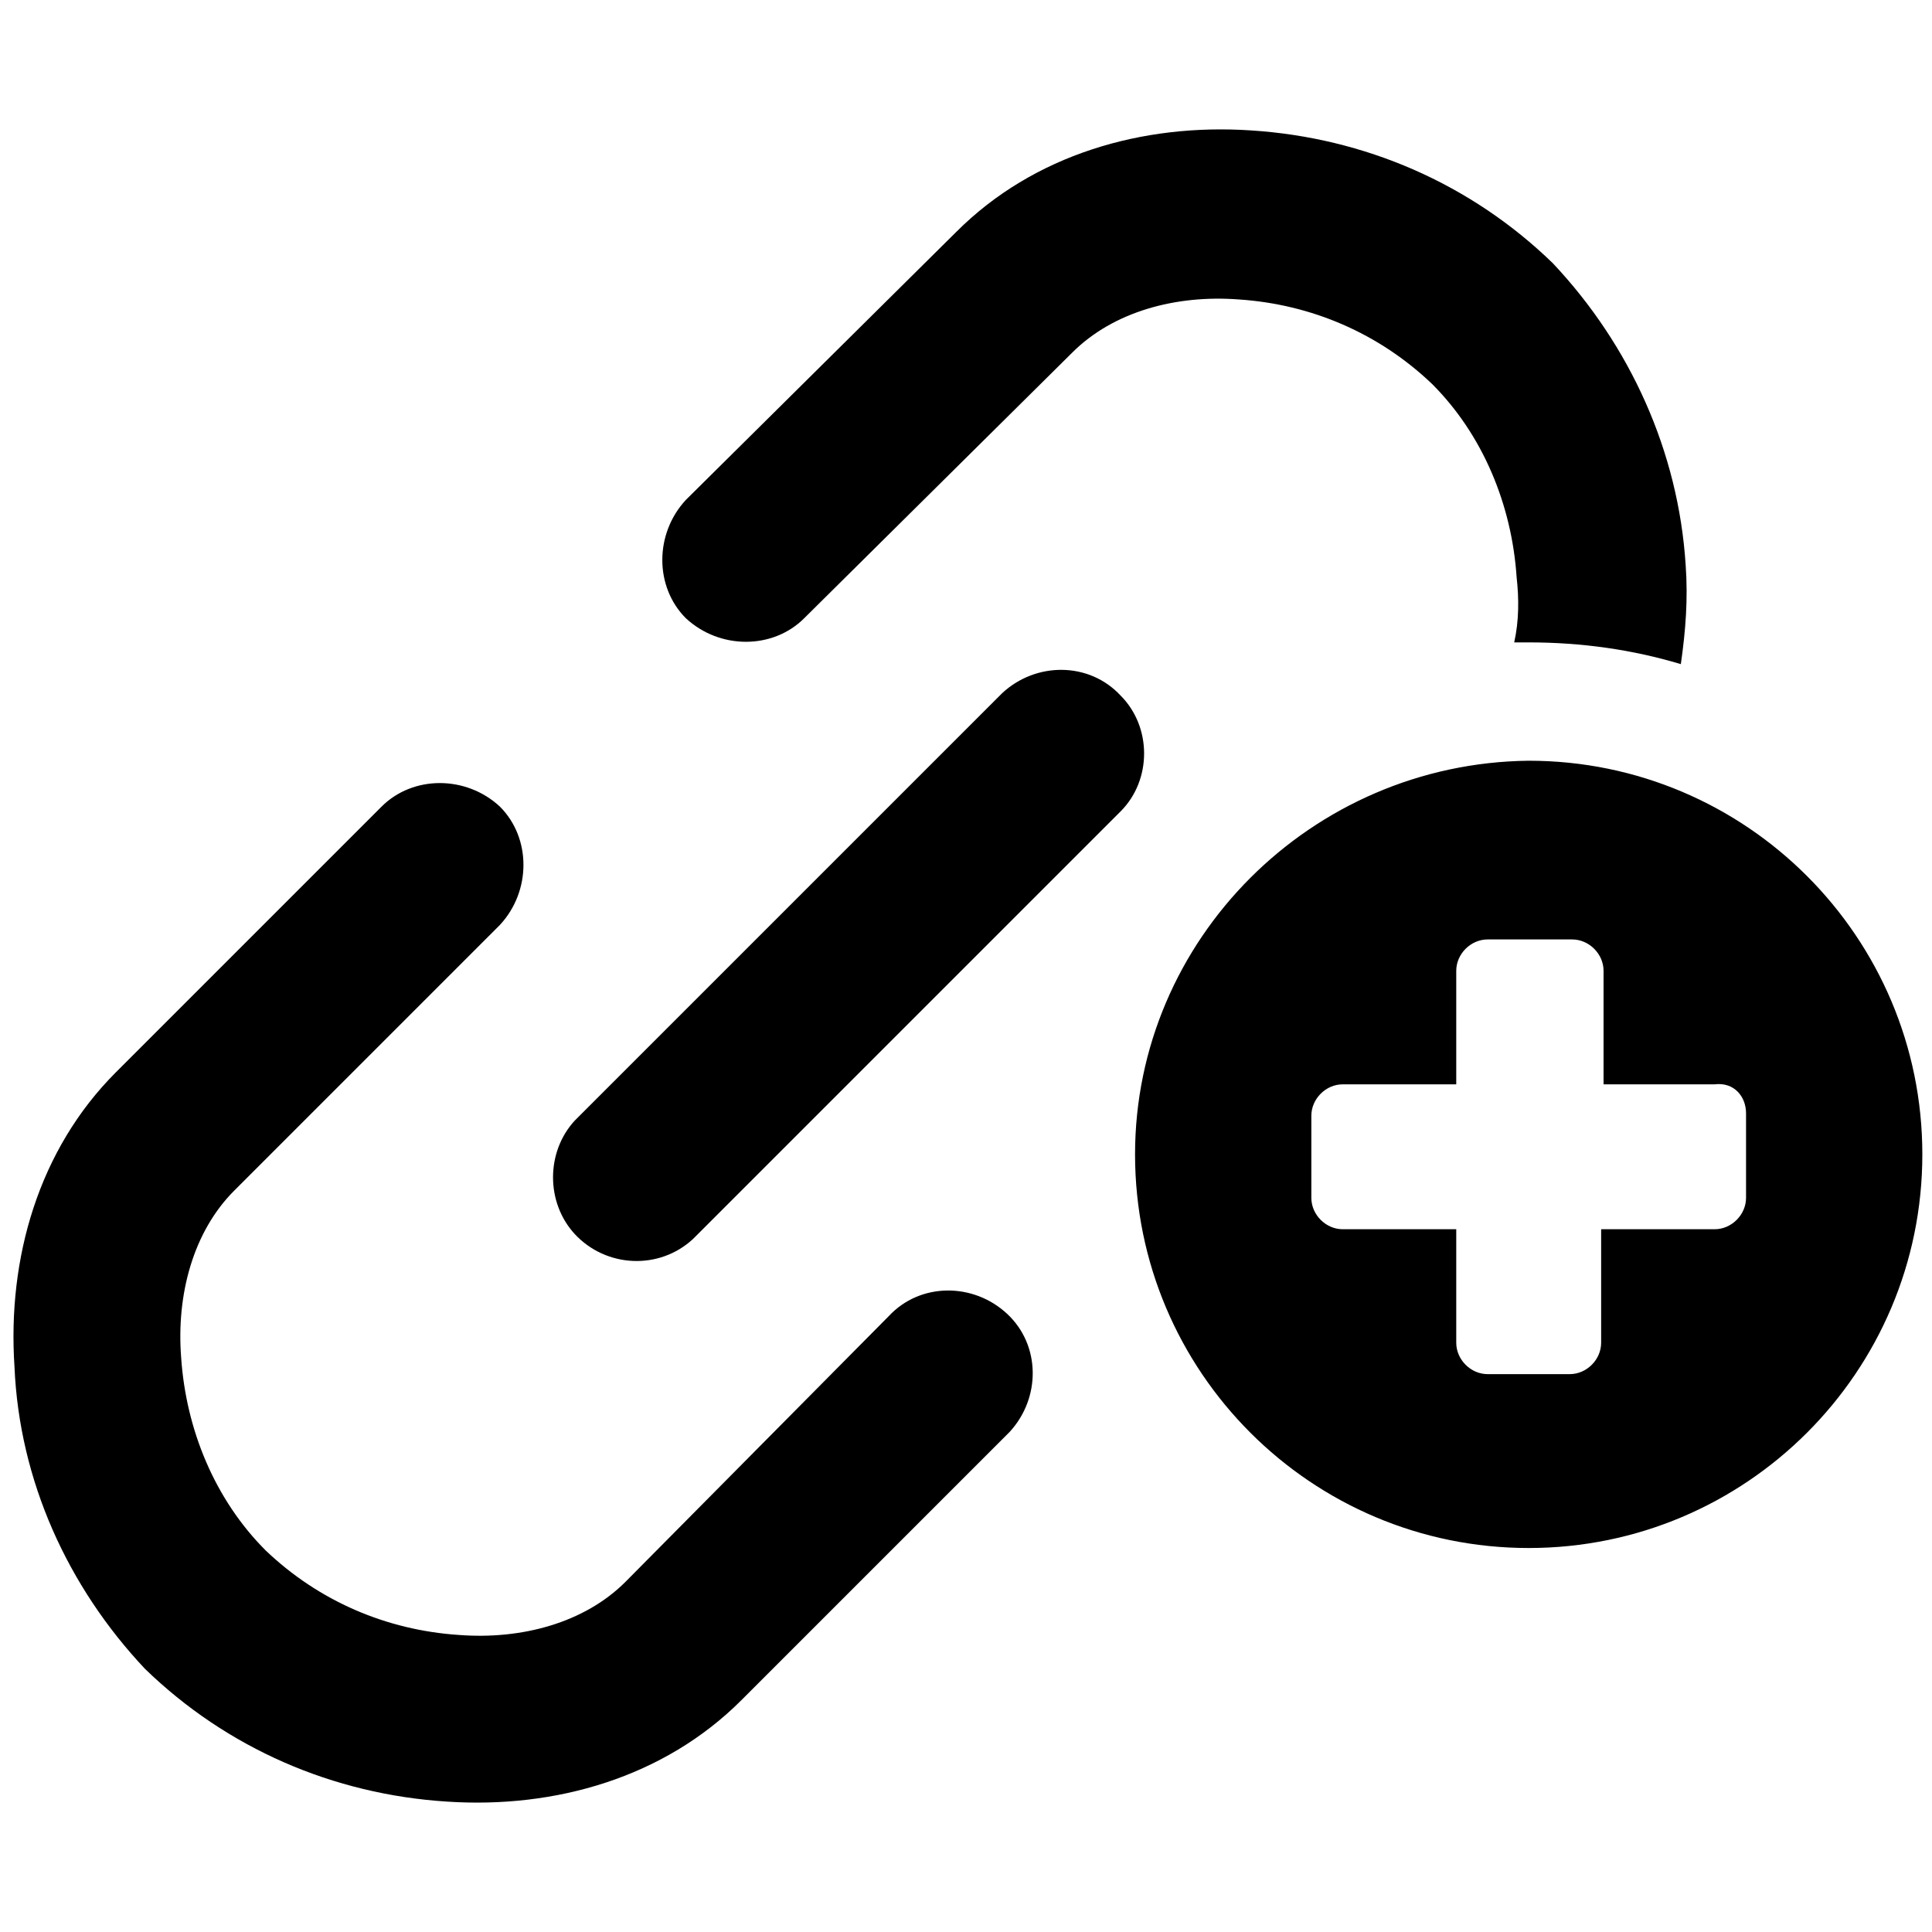 <?xml version="1.0" encoding="utf-8"?>
<!-- Generator: Adobe Illustrator 25.2.1, SVG Export Plug-In . SVG Version: 6.00 Build 0)  -->
<svg version="1.1" id="Layer_1" xmlns="http://www.w3.org/2000/svg" xmlns:xlink="http://www.w3.org/1999/xlink" x="0px" y="0px"
	 viewBox="0 0 80 80" style="enable-background:new 0 0 80 80;" xml:space="preserve">
<style type="text/css">
	.st0{fill-rule:evenodd;clip-rule:evenodd;}
</style>
<path class="st0" d="M63.3,31.5c9,0,16.3,7.3,16.3,16.3c0,9-7.3,16.3-16.3,16.3c-9,0-16.3-7.3-16.3-16.3
	C47,38.9,54.3,31.6,63.3,31.5C63.3,31.5,63.3,31.5,63.3,31.5z M33.3,25.6c-1.3,1.3-3.5,1.3-4.9,0c-1.3-1.3-1.3-3.5,0-4.9L39.6,9.6
	c3.2-3.2,7.7-4.5,12.2-4.2c4.7,0.3,9.1,2.2,12.5,5.5c3.2,3.4,5.2,7.8,5.5,12.5c0.1,1.4,0,2.7-0.2,4.1c-2-0.6-4.1-0.9-6.3-0.9h-0.6
	c0.2-0.9,0.2-1.8,0.1-2.7c-0.2-3-1.4-5.9-3.5-8c-2.2-2.1-5-3.3-8-3.5c-2.6-0.2-5.2,0.5-6.9,2.2L33.3,25.6z M41.5,28.7
	c1.4-1.3,3.6-1.3,4.9,0.1c1.3,1.3,1.3,3.5,0,4.8L28.7,51.3c-1.4,1.3-3.6,1.2-4.9-0.2c-1.2-1.3-1.2-3.4,0-4.7L41.5,28.7z M36.8,54.5
	c1.3-1.4,3.5-1.4,4.9-0.1c1.4,1.3,1.4,3.5,0.1,4.9c0,0-0.1,0.1-0.1,0.1l-11,11c-3.2,3.2-7.7,4.5-12.2,4.2c-4.7-0.3-9.1-2.2-12.5-5.5
	c-3.2-3.4-5.2-7.8-5.4-12.5c-0.3-4.5,1-9,4.2-12.2l11-11c1.3-1.3,3.5-1.3,4.9,0c1.3,1.3,1.3,3.5,0,4.9l0,0l-11,11
	c-1.7,1.7-2.4,4.3-2.2,6.9c0.2,3,1.4,5.9,3.5,8c2.2,2.1,5,3.3,8,3.5c2.6,0.2,5.2-0.5,6.9-2.2L36.8,54.5L36.8,54.5z M72.3,46.1v3.5
	c0,0.7-0.6,1.3-1.3,1.3h-4.7v4.7c0,0.7-0.6,1.3-1.3,1.3h-3.4c-0.7,0-1.3-0.6-1.3-1.3v-4.7h-4.7c-0.7,0-1.3-0.6-1.3-1.3v-3.4
	c0-0.7,0.6-1.3,1.3-1.3h4.7v-4.7c0-0.7,0.6-1.3,1.3-1.3h3.5c0.7,0,1.3,0.6,1.3,1.3v4.7H71C71.8,44.8,72.3,45.4,72.3,46.1L72.3,46.1z
	"/>
</svg>
